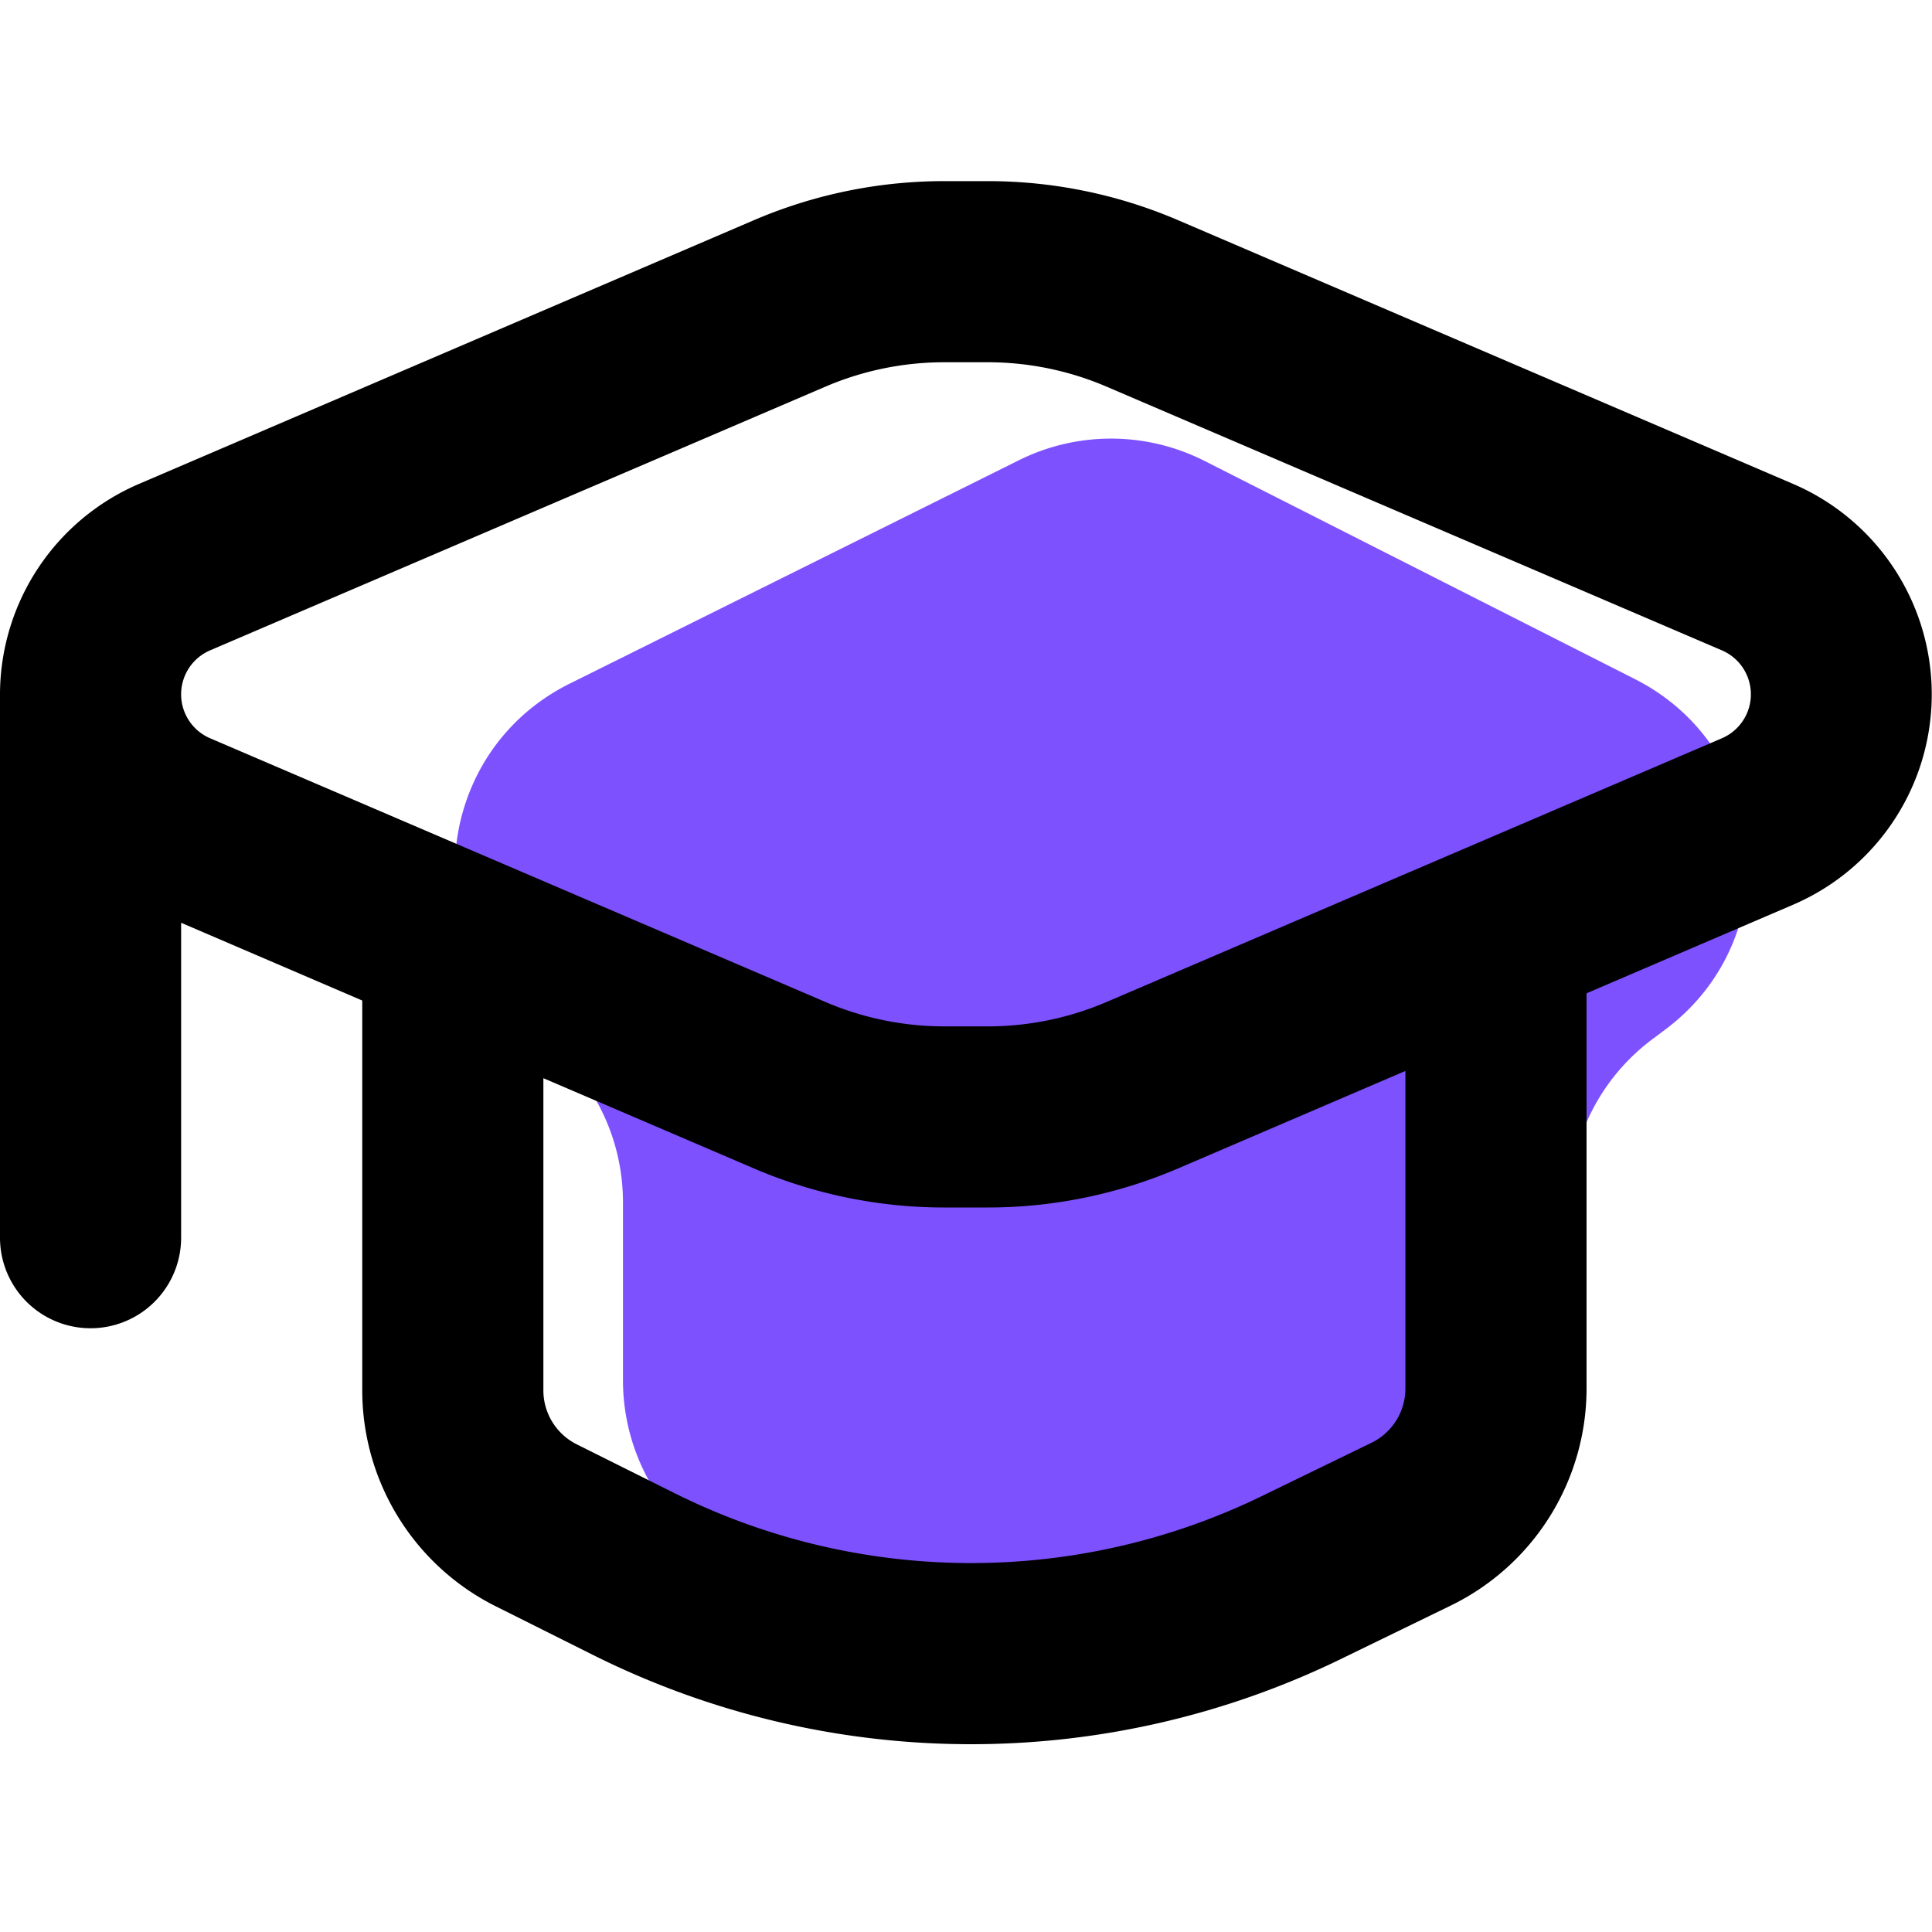 <svg xmlns="http://www.w3.org/2000/svg" viewBox="0 0 56 56" fill="none"><path d="M18.057 40.007v-5.158a6 6 0 0 0-2.3-4.724l-.273-.214c-3.472-2.72-2.921-8.131 1.028-10.095l13.02-6.475a6 6 0 0 1 5.384.02l12.473 6.323c3.967 2.01 4.444 7.487.885 10.154l-.386.289a6 6 0 0 0-2.402 4.802v5.183a6 6 0 0 1-3.518 5.462L34.63 48.91a6 6 0 0 1-4.83.059l-8.09-3.44a6 6 0 0 1-3.653-5.521Z" fill="#7E51FF"/><path fill-rule="evenodd" clip-rule="evenodd" d="M23.926 11.207 6.09 18.851a1.386 1.386 0 0 0 0 2.548l17.836 7.644a8.751 8.751 0 0 0 3.448.707h1.253c1.185 0 2.358-.24 3.447-.707l17.836-7.644a1.386 1.386 0 0 0 0-2.548l-17.836-7.644a8.751 8.751 0 0 0-3.447-.707h-1.253c-1.186 0-2.359.24-3.448.707ZM5.25 26.747l5.25 2.254v11.298a7 7 0 0 0 3.871 6.261l2.821 1.411a24.5 24.5 0 0 0 21.675.116l3.182-1.548a7 7 0 0 0 3.938-6.293V28.791l5.991-2.569a6.637 6.637 0 0 0 0-12.194L34.142 6.38a14 14 0 0 0-5.516-1.13h-1.253a14 14 0 0 0-5.515 1.13L4.025 14.028A6.65 6.65 0 0 0 0 20.125v15.75a2.625 2.625 0 0 0 5.25 0v-9.128Zm10.5 13.552v-9.047l6.108 2.618A14 14 0 0 0 27.373 35h1.253a14 14 0 0 0 5.516-1.13l6.594-2.828v9.204a1.751 1.751 0 0 1-.986 1.575l-3.182 1.547a19.25 19.25 0 0 1-17.027-.094l-2.825-1.41a1.75 1.75 0 0 1-.966-1.565Z" fill="#000"/></svg>
